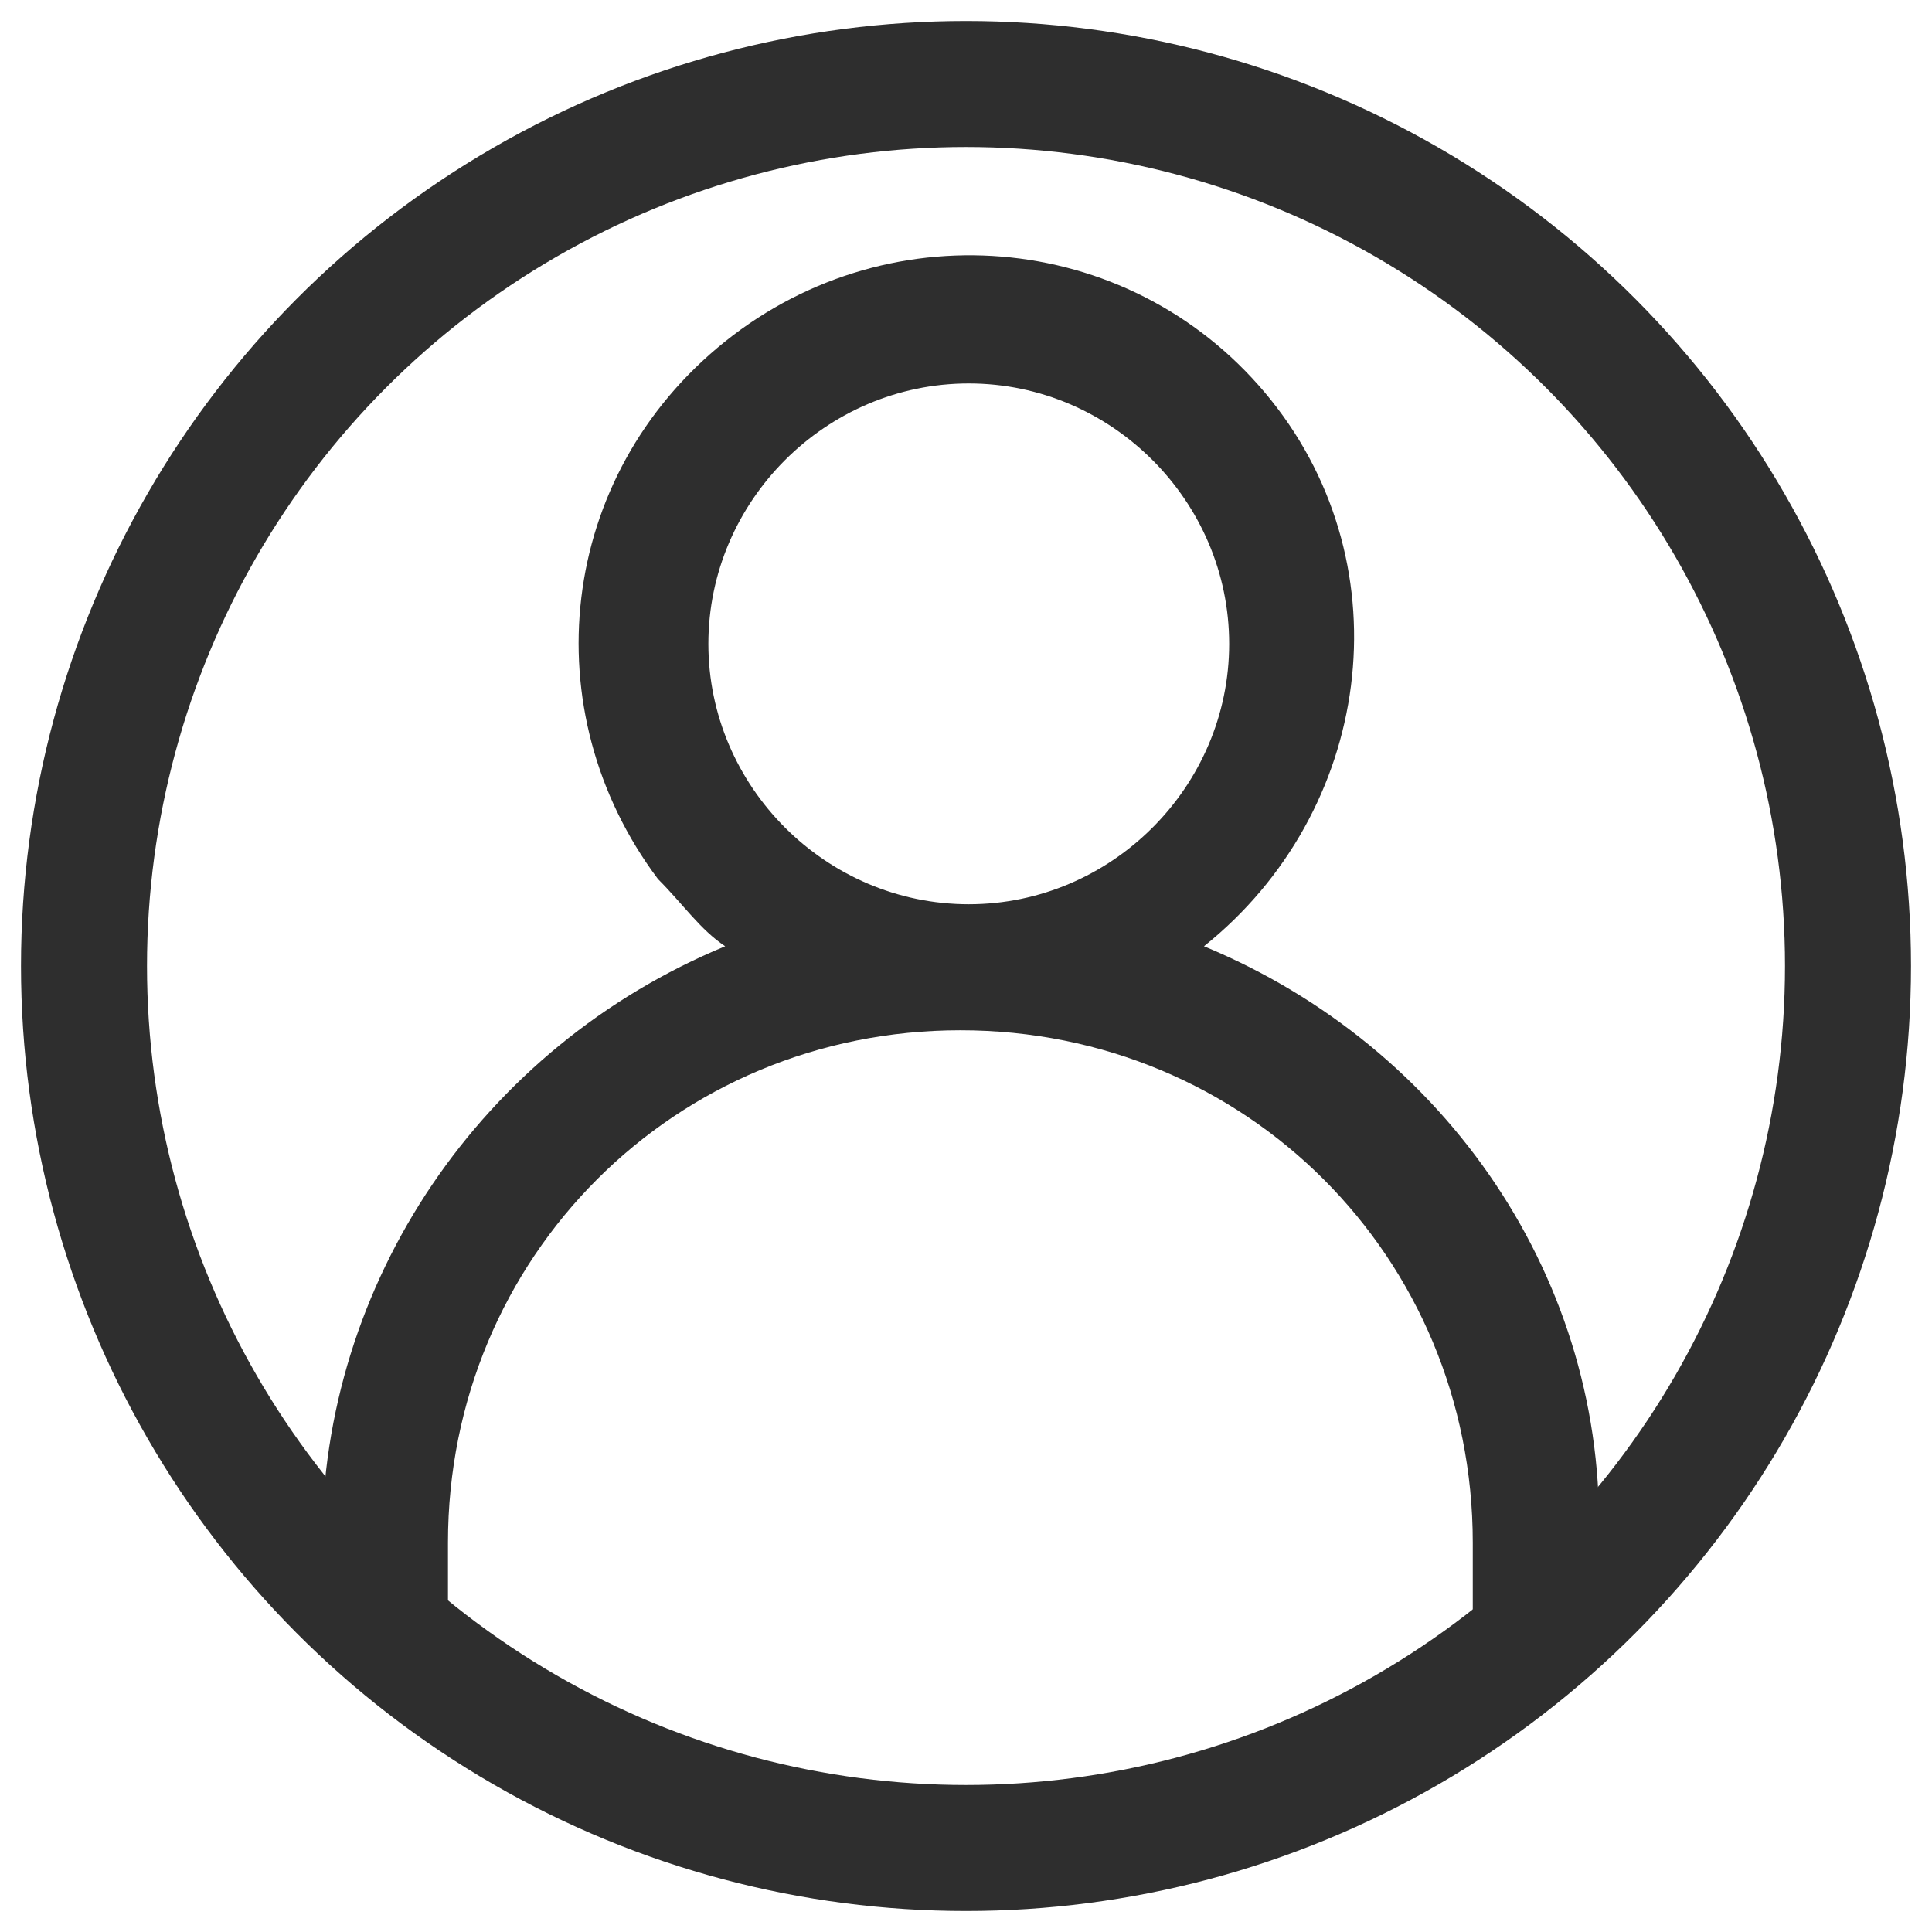 <?xml version="1.0" encoding="utf-8"?>
<!-- Generator: Adobe Illustrator 24.2.3, SVG Export Plug-In . SVG Version: 6.00 Build 0)  -->
<svg version="1.1" id="Capa_1" xmlns="http://www.w3.org/2000/svg" xmlns:xlink="http://www.w3.org/1999/xlink" x="0px" y="0px"
	 viewBox="0 0 23 23" style="enable-background:new 0 0 23 23;" xml:space="preserve">
<style type="text/css">
	.st0{fill:none;}
	.st1{fill-rule:evenodd;clip-rule:evenodd;fill:#2E2E2E;}
	.st2{fill:none;stroke:#2E2E2E;stroke-width:1.5;}
</style>
<rect id="Rectangle_57" x="2" y="2" class="st0" width="19" height="19"/>
<g id="Layer" transform="translate(3.833 3.065)">
	<g id="Vrstva_105" transform="translate(0 0)">
		<path id="Path_117" class="st1" d="M10.5,8.2c2-1.6,2.4-4.5,0.8-6.5S6.8-0.6,4.8,1S2.5,5.4,4,7.4C4.3,7.7,4.5,8,4.8,8.2
			C1.9,9.4,0,12.2,0,15.3v0.8c0,0.4,0.4,0.8,0.8,0.7c0.4,0,0.7-0.3,0.7-0.7v-0.8c0-3.4,2.7-6.1,6.1-6.1s6.1,2.7,6.1,6.1v0.8
			c0,0.4,0.4,0.8,0.8,0.7c0.4,0,0.7-0.3,0.7-0.7v-0.8C15.3,12.2,13.4,9.4,10.5,8.2z M4.6,4.6c0-1.7,1.4-3.1,3.1-3.1s3.1,1.4,3.1,3.1
			S9.4,7.7,7.7,7.7c0,0,0,0,0,0C6,7.7,4.6,6.3,4.6,4.6z"/>
	</g>
</g>
<g id="Ellipse_22">
	<circle class="st0" cx="11.5" cy="11.5" r="11.5"/>
	<circle class="st2" cx="11.5" cy="11.5" r="10.5"/>
</g>
</svg>
